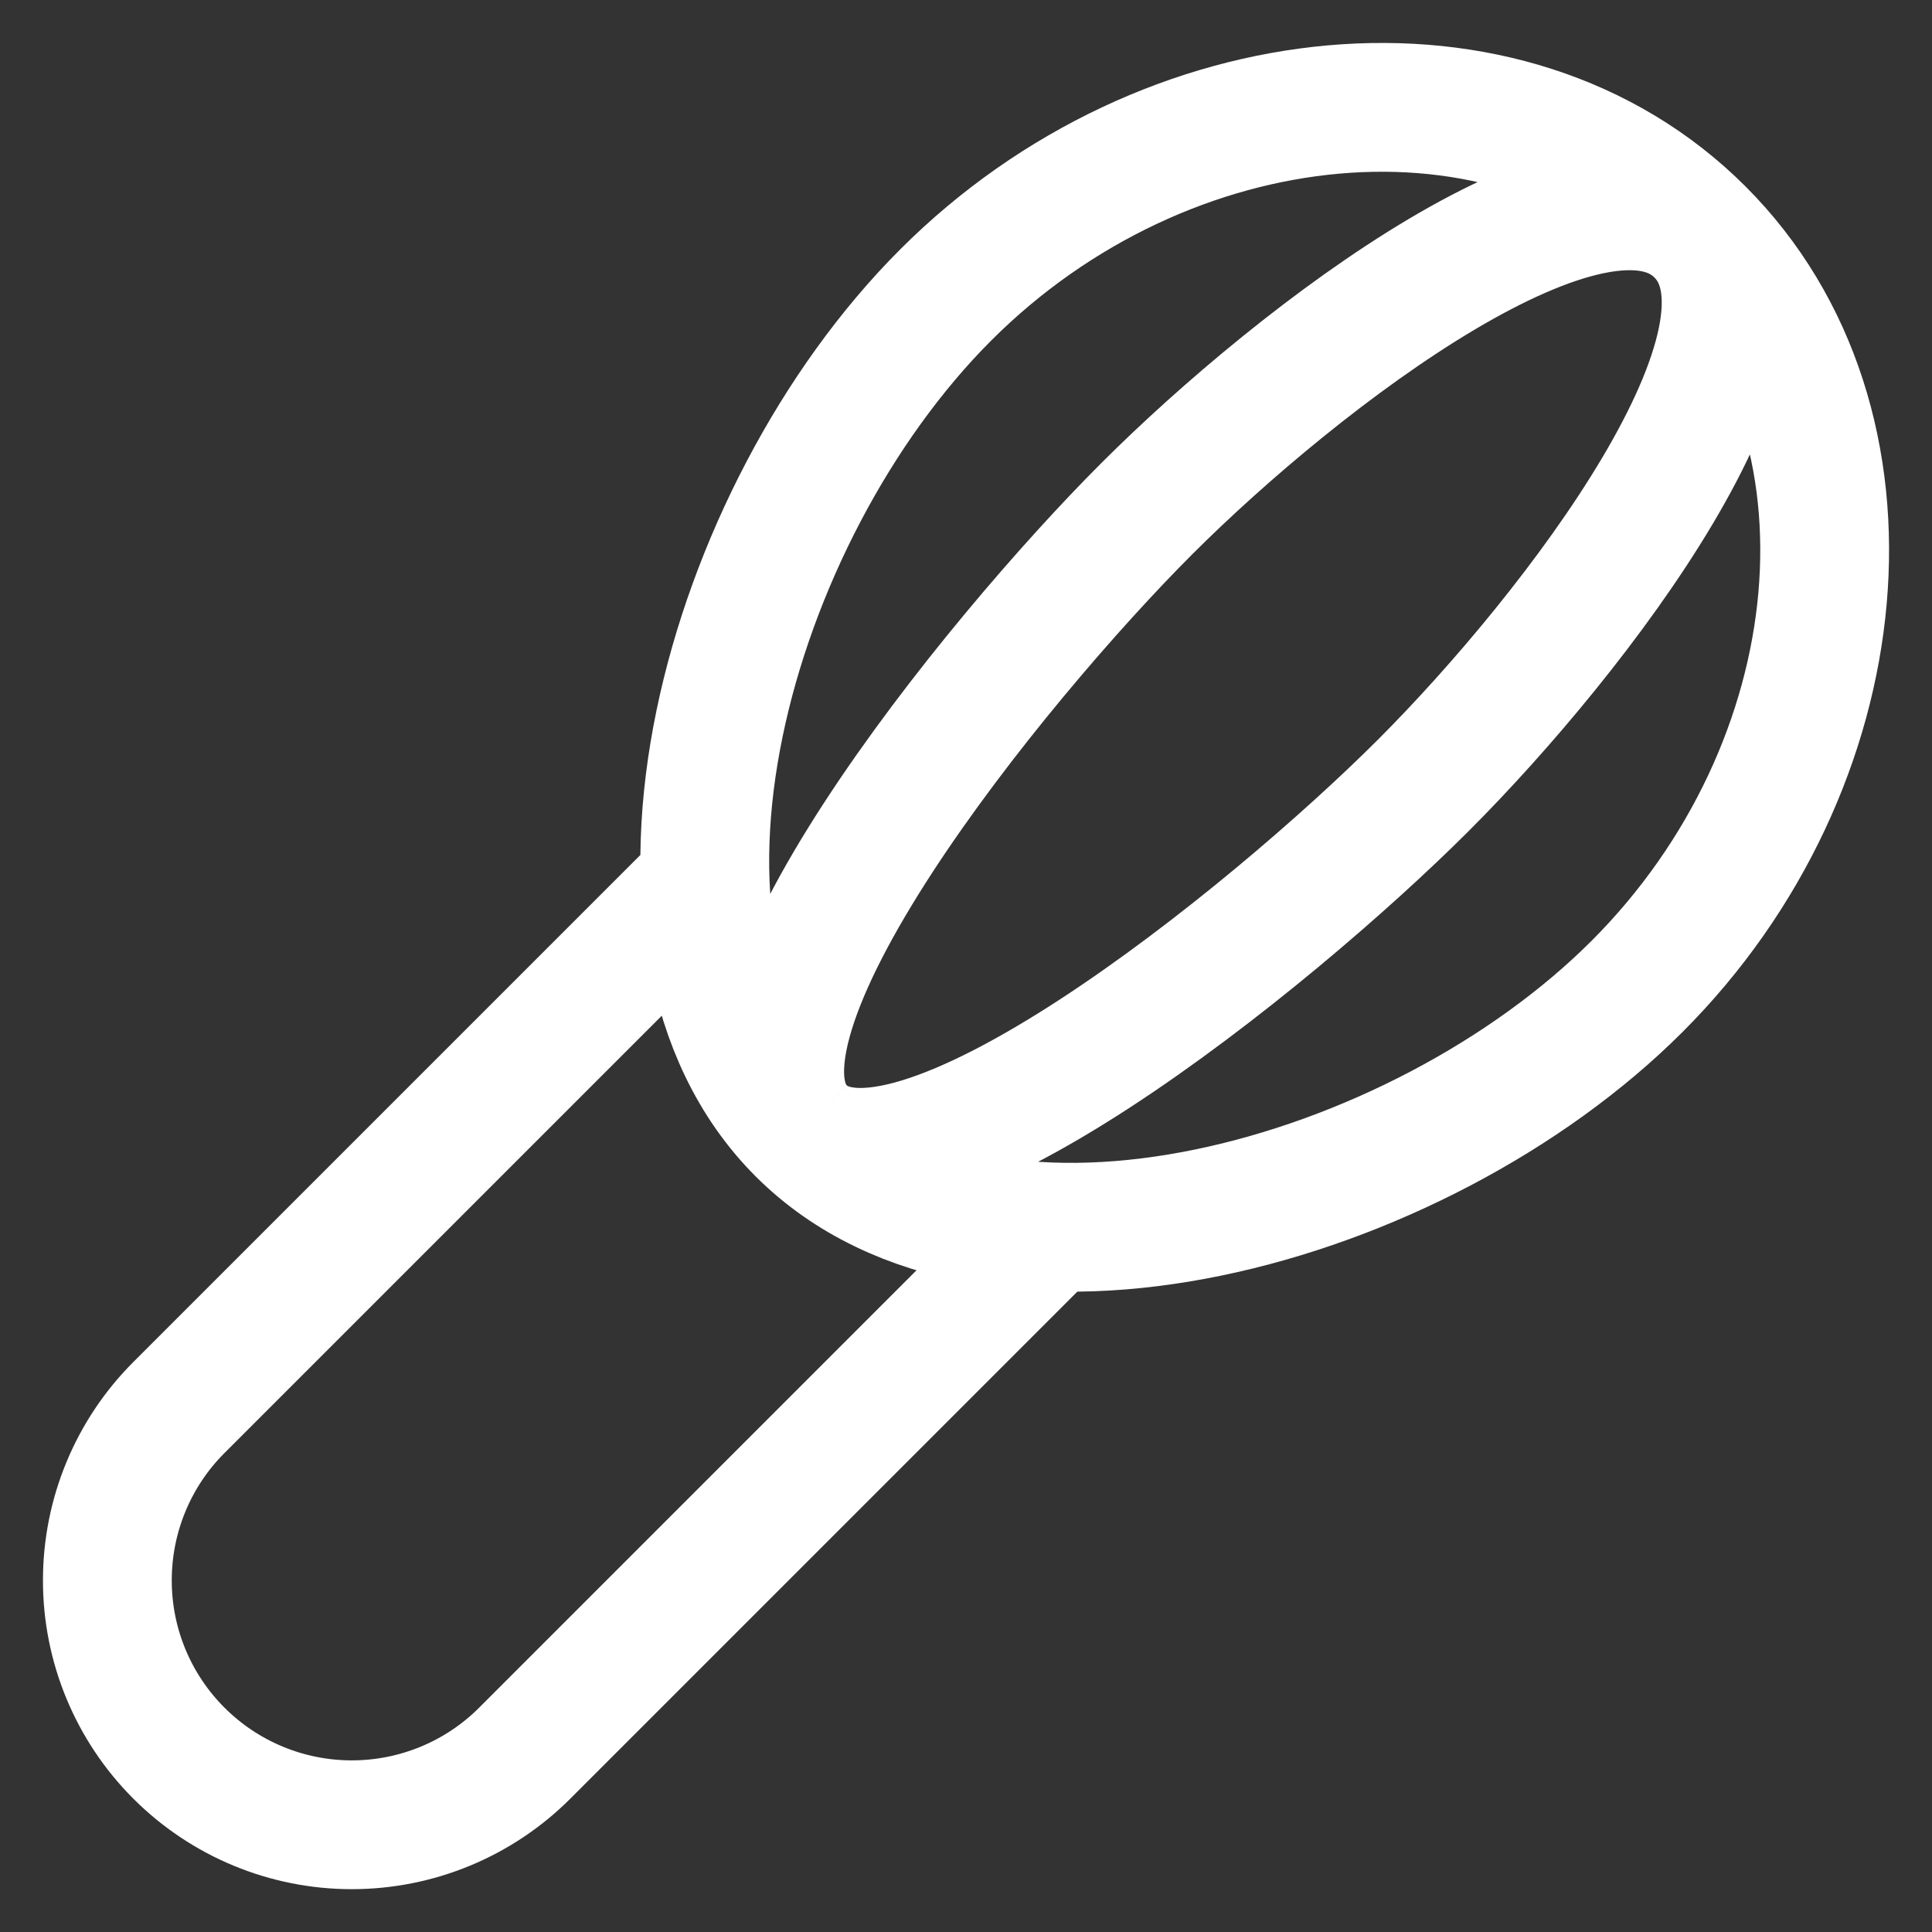 <svg width="30" height="30" viewBox="0 0 30 30" fill="none" xmlns="http://www.w3.org/2000/svg">
<rect x="0" y="0" width="30" height="30" fill="#333333" stroke="none"/>
<path d="M16.2 19.171L8.147 27.224C7.435 27.936 6.469 28.335 5.462 28.335C4.455 28.335 3.49 27.935 2.778 27.223C2.066 26.511 1.666 25.546 1.667 24.539C1.667 23.532 2.067 22.566 2.779 21.855L10.831 13.803M26.397 3.602C28.009 5.214 24.464 9.832 22.104 12.192C19.744 14.552 14.051 19.171 12.441 17.56M26.397 3.602C24.787 1.99 20.171 5.537 17.809 7.897C15.448 10.257 10.829 15.949 12.441 17.56M26.397 3.602C29.363 6.566 28.831 11.906 25.421 15.316C22.012 18.725 15.405 20.524 12.441 17.56M26.397 3.602C23.433 0.637 18.095 1.17 14.685 4.58C11.276 7.989 9.476 14.596 12.441 17.56" stroke="white" stroke-width="2"/>
</svg>
